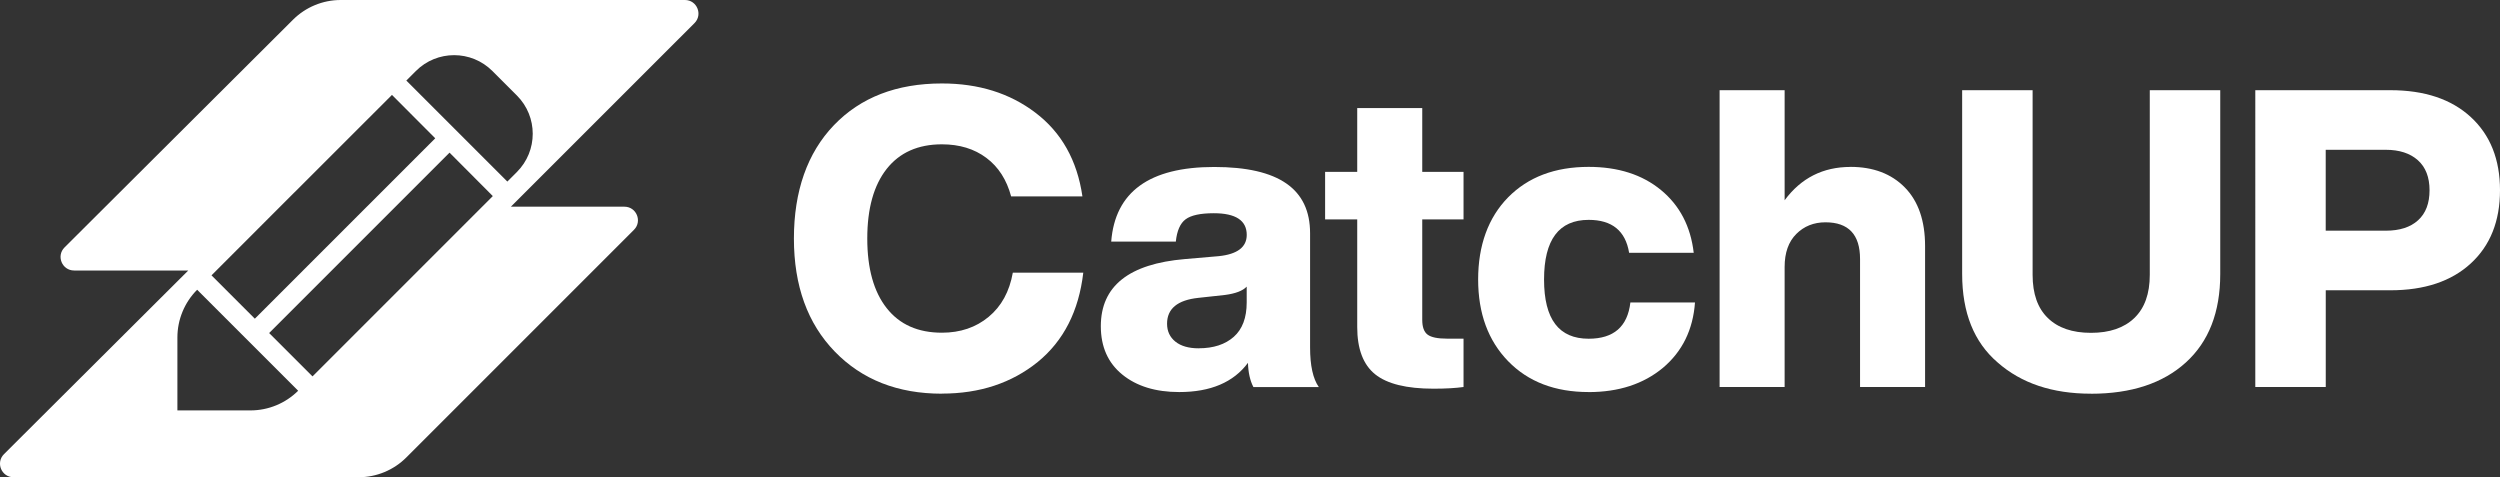 <?xml version="1.0" encoding="UTF-8"?><svg id="_레이어_2" xmlns="http://www.w3.org/2000/svg" viewBox="0 0 593.99 113.39"><rect x="0" y="0" width="593.99" height="113.39" fill="#333333" stroke="none"/><defs><style>.cls-1{fill:#fff;}</style></defs><g id="_레이어_1-2"><path class="cls-1" d="M162.74,0h-81.79c-4.25,0-8.33,1.69-11.34,4.69L15.34,58.78c-2.03,2.02-.6,5.49,2.27,5.49h27.12L.95,107.9c-2.03,2.02-.6,5.49,2.27,5.49h81.97c4.26,0,8.35-1.69,11.36-4.71l54.08-54.08c2.02-2.02.59-5.49-2.27-5.49h-26.98L165.01,5.49c2.02-2.02.59-5.49-2.27-5.49ZM69.98,45.69l23.15-23.14,10.28,10.31-16.26,16.26-26.6,26.6-10.3-10.3,16.3-16.31,3.43-3.43ZM59.52,97.51h-17.37s0-17.33,0-17.33c0-4.25,1.69-8.33,4.69-11.34l24,24c-3.01,2.99-7.08,4.67-11.32,4.67ZM74.25,89.43l-10.3-10.3,30.01-30.01,12.85-12.85,10.28,10.32-2.53,2.53-40.31,40.31ZM122.81,40.87l-2.27,2.27-24-24,2.27-2.27c5.02-5.02,13.16-5.02,18.18,0l5.82,5.82c5.02,5.02,5.02,13.16,0,18.18Z"/><path class="cls-1" d="M223.8,93.54c-10.5,0-18.99-3.33-25.46-10.01-6.47-6.67-9.71-15.62-9.71-26.85s3.17-20.34,9.51-26.94c6.34-6.6,14.89-9.91,25.66-9.91,8.72,0,16.11,2.31,22.19,6.93,6.21,4.69,9.94,11.33,11.19,19.91h-16.94c-1.06-3.96-3.02-7.02-5.89-9.16-2.87-2.15-6.39-3.22-10.55-3.22-5.68,0-10.05,1.95-13.13,5.84-3.07,3.9-4.61,9.41-4.61,16.54s1.54,12.65,4.61,16.54c3.07,3.9,7.44,5.84,13.13,5.84,4.36,0,8.06-1.25,11.09-3.76,3.04-2.51,4.95-6.01,5.75-10.5h16.74c-1.06,9.11-4.66,16.18-10.8,21.2-6.21,5.02-13.8,7.53-22.78,7.53Z"/><path class="cls-1" d="M313.35,91.96h-15.55c-.79-1.52-1.22-3.43-1.29-5.75-3.43,4.62-8.88,6.94-16.34,6.94-5.61,0-10.12-1.39-13.52-4.16-3.4-2.77-5.1-6.6-5.1-11.49,0-9.51,6.67-14.82,20.01-15.95l8.02-.69c4.42-.46,6.64-2.15,6.64-5.05,0-3.43-2.61-5.15-7.83-5.15-3.17,0-5.4.48-6.69,1.44-1.29.96-2.06,2.72-2.33,5.3h-15.35c.92-11.82,9.08-17.73,24.47-17.73s22.78,5.25,22.78,15.75v27.14c0,4.29.69,7.43,2.08,9.41ZM284.82,82.75c3.5,0,6.27-.91,8.32-2.72,2.05-1.82,3.07-4.54,3.07-8.17v-3.76c-.93.99-2.64,1.65-5.15,1.98l-6.34.69c-4.95.53-7.43,2.58-7.43,6.14,0,1.78.66,3.2,1.98,4.26,1.32,1.06,3.17,1.59,5.55,1.59Z"/><path class="cls-1" d="M347.73,40.84v11.29h-9.81v23.87c0,1.72.43,2.89,1.29,3.52.86.63,2.38.94,4.56.94h3.96v11.49c-1.85.26-4.23.4-7.13.4-6.41,0-11.03-1.14-13.87-3.42-2.84-2.28-4.26-6.03-4.26-11.24v-25.56h-7.63v-11.29h7.63v-15.16h15.45v15.16h9.81Z"/><path class="cls-1" d="M377.45,93.15c-7.99,0-14.36-2.44-19.12-7.33-4.75-4.89-7.13-11.36-7.13-19.42s2.38-14.69,7.13-19.52c4.76-4.82,11.13-7.23,19.12-7.23,7,0,12.73,1.83,17.19,5.5,4.46,3.67,7.05,8.64,7.78,14.91h-15.35c-.86-5.22-4.06-7.82-9.61-7.82-7.07,0-10.6,4.72-10.6,14.17s3.53,14.07,10.6,14.07c5.94,0,9.25-2.87,9.91-8.62h15.35c-.46,6.47-3.01,11.66-7.63,15.55-4.62,3.83-10.5,5.75-17.63,5.75Z"/><path class="cls-1" d="M439.66,39.65c5.41,0,9.72,1.63,12.93,4.9,3.2,3.27,4.8,7.91,4.8,13.92v33.48h-15.45v-30.41c0-5.81-2.74-8.72-8.22-8.72-2.77,0-5.09.93-6.93,2.77s-2.77,4.46-2.77,7.83v28.53h-15.45V21.43h15.45v26.15c3.9-5.28,9.11-7.92,15.65-7.92Z"/><path class="cls-1" d="M496.81,93.54c-9.18,0-16.58-2.48-22.19-7.43-5.61-4.82-8.42-11.82-8.42-21V21.43h16.74v43.88c0,4.49,1.2,7.91,3.62,10.25,2.41,2.35,5.83,3.52,10.25,3.52s7.86-1.17,10.3-3.52c2.44-2.34,3.67-5.76,3.67-10.25V21.43h16.74v43.69c0,9.05-2.72,16.05-8.17,21-5.45,4.95-12.96,7.43-22.54,7.43Z"/><path class="cls-1" d="M535.84,21.43h32.1c8.12,0,14.5,2.13,19.12,6.39,4.62,4.26,6.93,10.05,6.93,17.38s-2.31,13.13-6.93,17.38c-4.62,4.26-11,6.39-19.12,6.39h-15.35v22.98h-16.74V21.43ZM552.58,54.81h14.27c3.3,0,5.86-.82,7.68-2.48,1.82-1.65,2.72-4.03,2.72-7.13s-.93-5.48-2.77-7.13c-1.85-1.65-4.39-2.48-7.63-2.48h-14.27v19.22Z"/></g></svg>